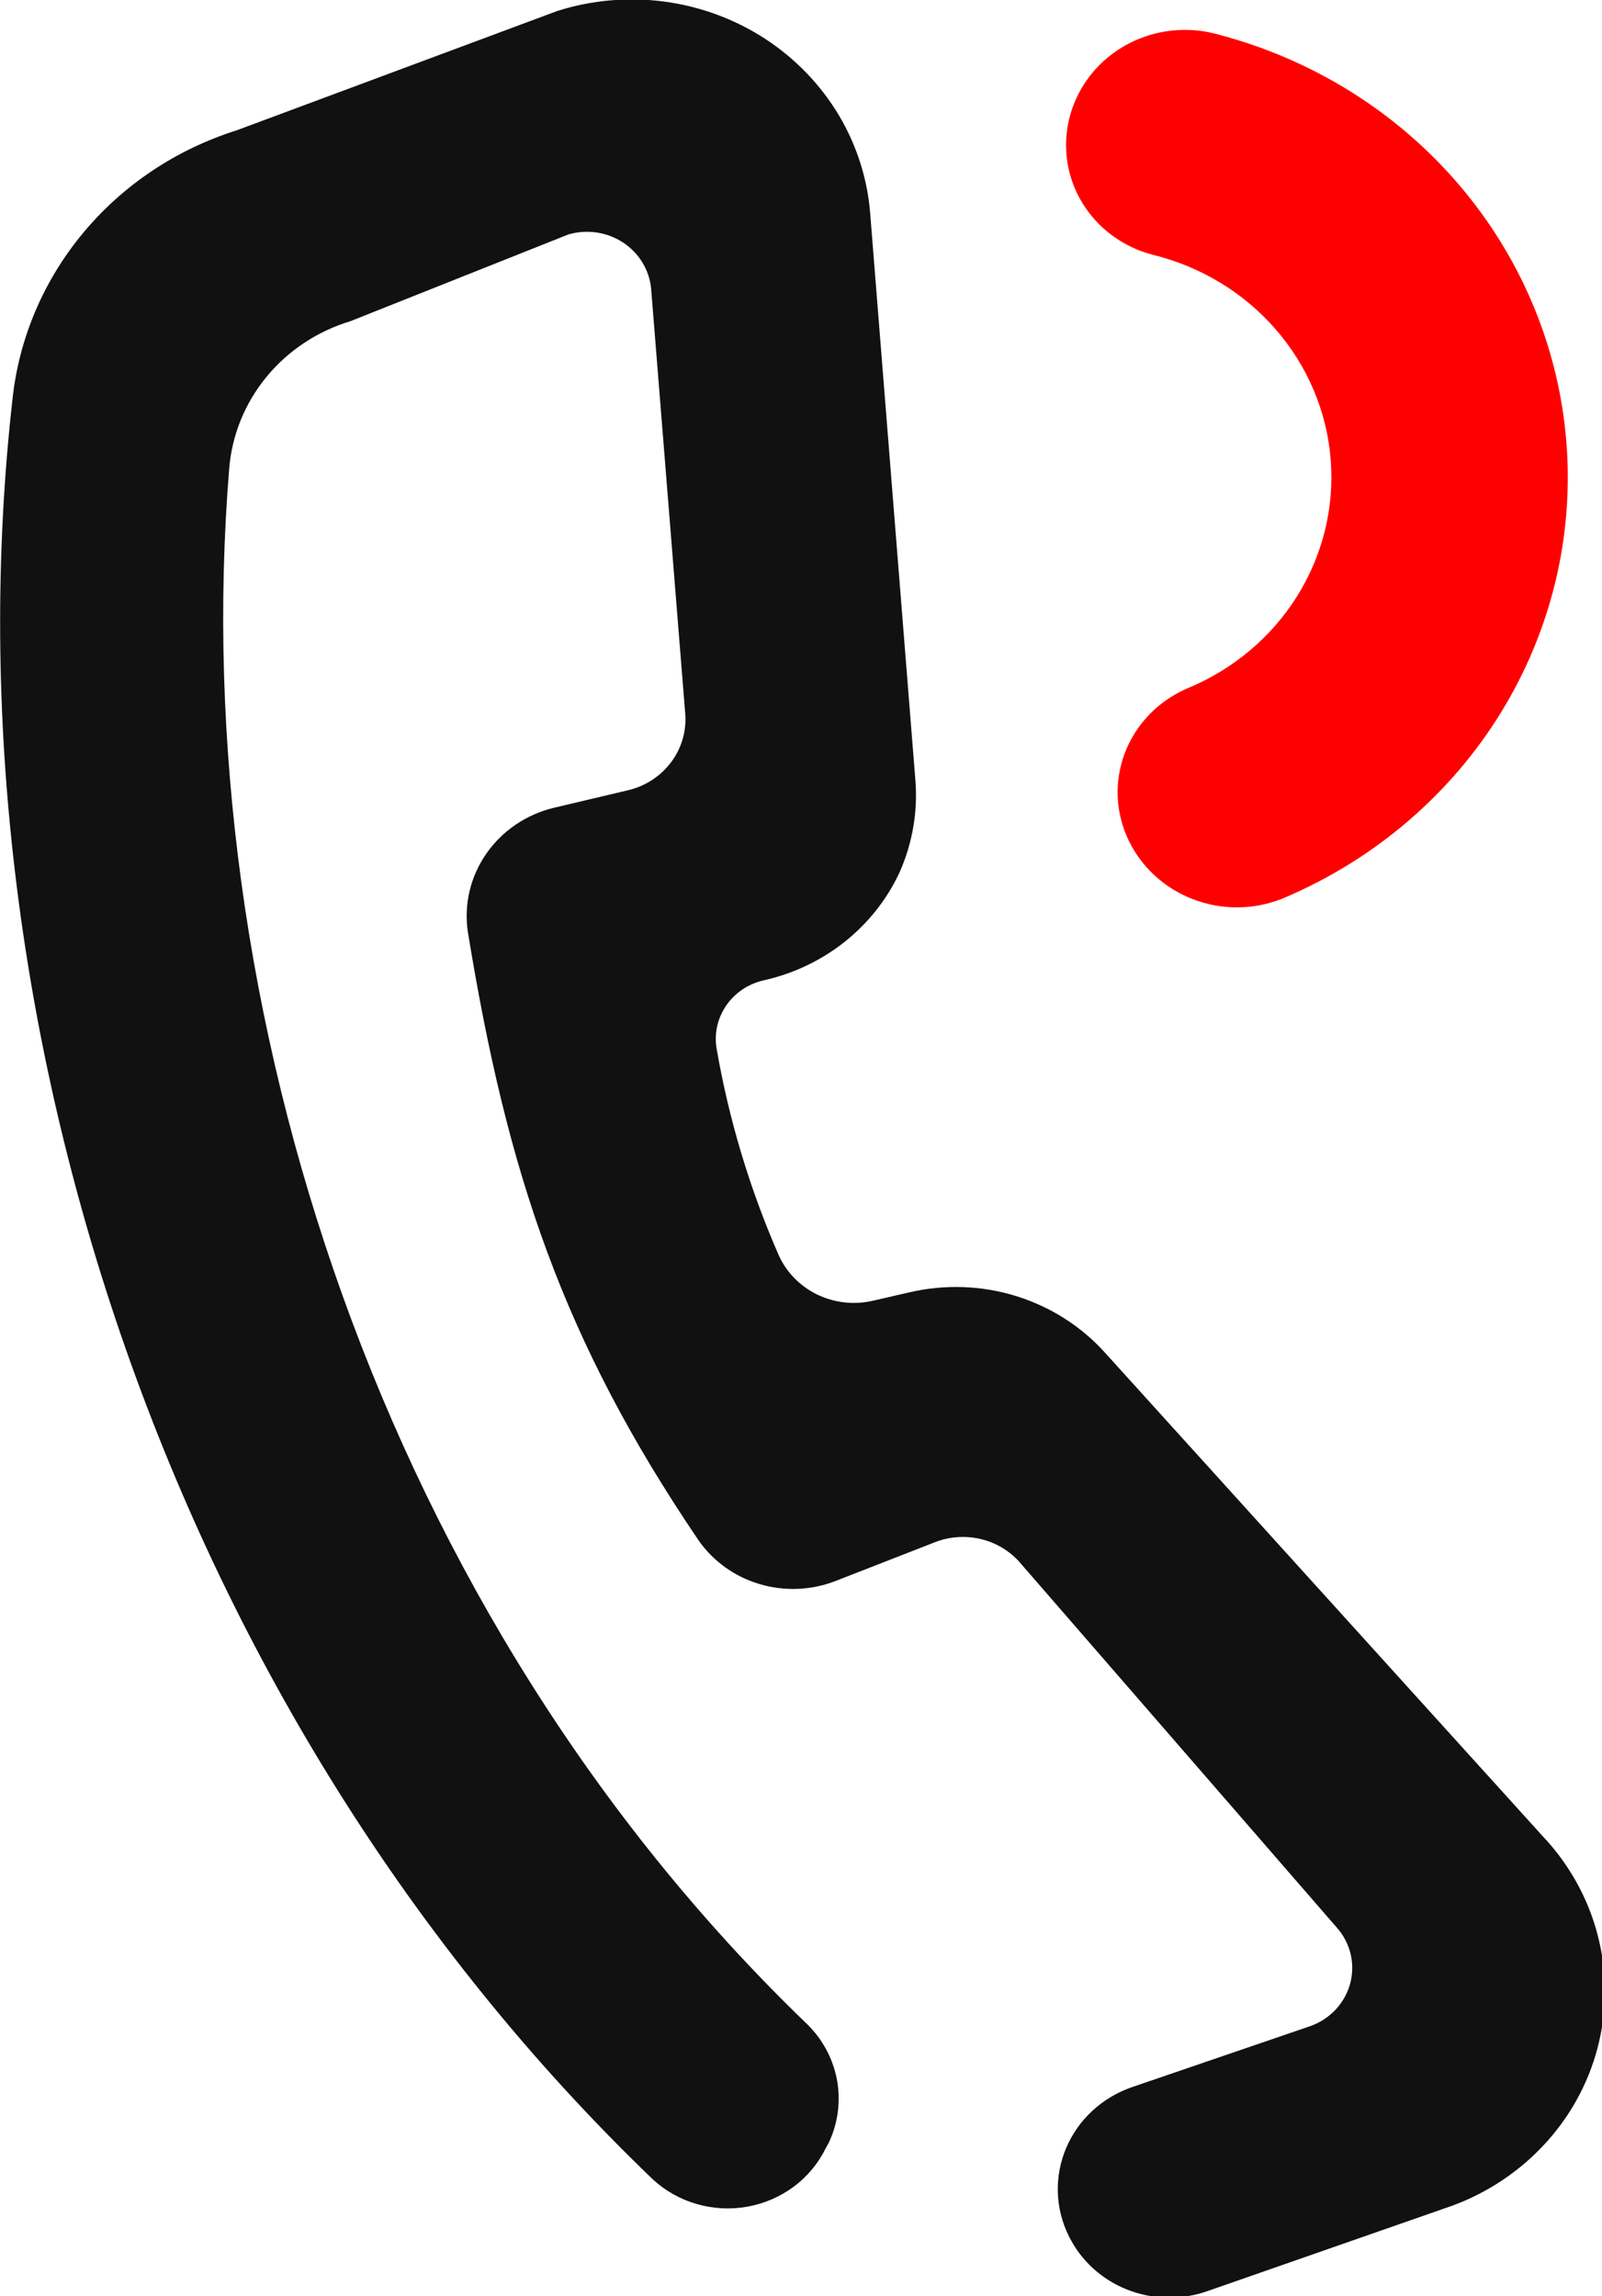 <svg width="30" height="43" viewBox="0 0 30 43" fill="none" xmlns="http://www.w3.org/2000/svg">
<g clip-path="url(#clip0)">
<path d="M28.883 34.378L20.698 25.337C20.252 24.839 19.674 24.471 19.026 24.27C18.379 24.07 17.687 24.047 17.026 24.202L16.352 24.357C16 24.44 15.628 24.399 15.303 24.242C14.979 24.085 14.722 23.821 14.579 23.497C14.036 22.254 13.646 20.953 13.417 19.621C13.374 19.341 13.441 19.055 13.606 18.821C13.77 18.587 14.019 18.421 14.304 18.358C14.861 18.233 15.381 17.985 15.823 17.633C16.264 17.281 16.616 16.835 16.849 16.329C17.088 15.787 17.189 15.198 17.142 14.61L16.299 4.038C16.253 3.379 16.053 2.738 15.713 2.165C15.372 1.592 14.901 1.102 14.336 0.732C13.771 0.362 13.125 0.123 12.45 0.031C11.774 -0.06 11.086 -0.001 10.438 0.205L4.434 2.44C3.302 2.797 2.301 3.465 1.555 4.364C0.808 5.263 0.348 6.354 0.231 7.502C-1.064 19.088 3.175 32.118 12.22 40.807C12.453 41.024 12.736 41.184 13.045 41.273C13.354 41.363 13.681 41.38 13.998 41.323C14.315 41.266 14.614 41.136 14.869 40.945C15.124 40.754 15.329 40.506 15.466 40.223L15.519 40.128C15.696 39.754 15.749 39.334 15.67 38.929C15.59 38.524 15.383 38.153 15.076 37.868C7.183 30.244 3.468 18.907 4.292 8.774C4.343 8.147 4.586 7.549 4.991 7.057C5.395 6.565 5.943 6.202 6.562 6.015L10.642 4.391C10.814 4.34 10.996 4.328 11.173 4.354C11.351 4.38 11.521 4.445 11.67 4.543C11.819 4.641 11.943 4.77 12.033 4.921C12.124 5.071 12.179 5.24 12.194 5.414L12.832 13.364C12.858 13.688 12.765 14.01 12.568 14.273C12.371 14.536 12.085 14.723 11.759 14.799L10.376 15.126C9.856 15.251 9.403 15.558 9.105 15.989C8.807 16.419 8.684 16.942 8.762 17.455C9.498 21.967 10.535 25.087 13.08 28.843C13.353 29.235 13.756 29.525 14.223 29.664C14.689 29.803 15.19 29.783 15.643 29.608L17.514 28.878C17.789 28.772 18.092 28.753 18.379 28.824C18.665 28.895 18.922 29.052 19.11 29.273L25.034 36.097C25.161 36.24 25.249 36.41 25.293 36.594C25.336 36.777 25.332 36.968 25.283 37.15C25.233 37.332 25.138 37.499 25.007 37.638C24.876 37.776 24.712 37.882 24.529 37.945L21.212 39.08C20.934 39.174 20.68 39.324 20.465 39.52C20.251 39.715 20.082 39.953 19.969 40.217C19.856 40.48 19.802 40.764 19.809 41.05C19.817 41.335 19.887 41.616 20.015 41.873C20.238 42.328 20.627 42.686 21.108 42.876C21.589 43.067 22.125 43.077 22.613 42.904L27.047 41.357C27.746 41.127 28.374 40.731 28.875 40.206C29.377 39.681 29.735 39.043 29.917 38.35C30.099 37.657 30.1 36.931 29.919 36.237C29.739 35.544 29.383 34.905 28.883 34.378Z" fill="#111111"/>
<path d="M19.97 2.879C20.004 3.318 20.178 3.735 20.467 4.074C20.756 4.412 21.146 4.656 21.584 4.77C22.485 4.991 23.291 5.479 23.889 6.167C24.488 6.856 24.848 7.708 24.919 8.606C24.991 9.503 24.77 10.399 24.288 11.168C23.806 11.938 23.086 12.54 22.232 12.892C21.816 13.072 21.467 13.373 21.235 13.754C21.003 14.134 20.899 14.575 20.937 15.015C20.968 15.361 21.085 15.694 21.277 15.987C21.469 16.279 21.73 16.523 22.04 16.698C22.349 16.872 22.697 16.972 23.055 16.989C23.412 17.006 23.769 16.939 24.094 16.794C25.767 16.073 27.17 14.867 28.108 13.343C29.046 11.818 29.474 10.049 29.333 8.28C29.192 6.51 28.489 4.826 27.321 3.459C26.152 2.091 24.576 1.108 22.808 0.645C22.463 0.548 22.099 0.534 21.747 0.603C21.395 0.672 21.065 0.823 20.786 1.043C20.508 1.262 20.288 1.544 20.146 1.864C20.003 2.184 19.943 2.532 19.97 2.879Z" fill="#FF0000"/>
</g>
<defs>
<clipPath id="clip0">
<rect width="30" height="43" fill="white"/>
</clipPath>
</defs>
</svg>
